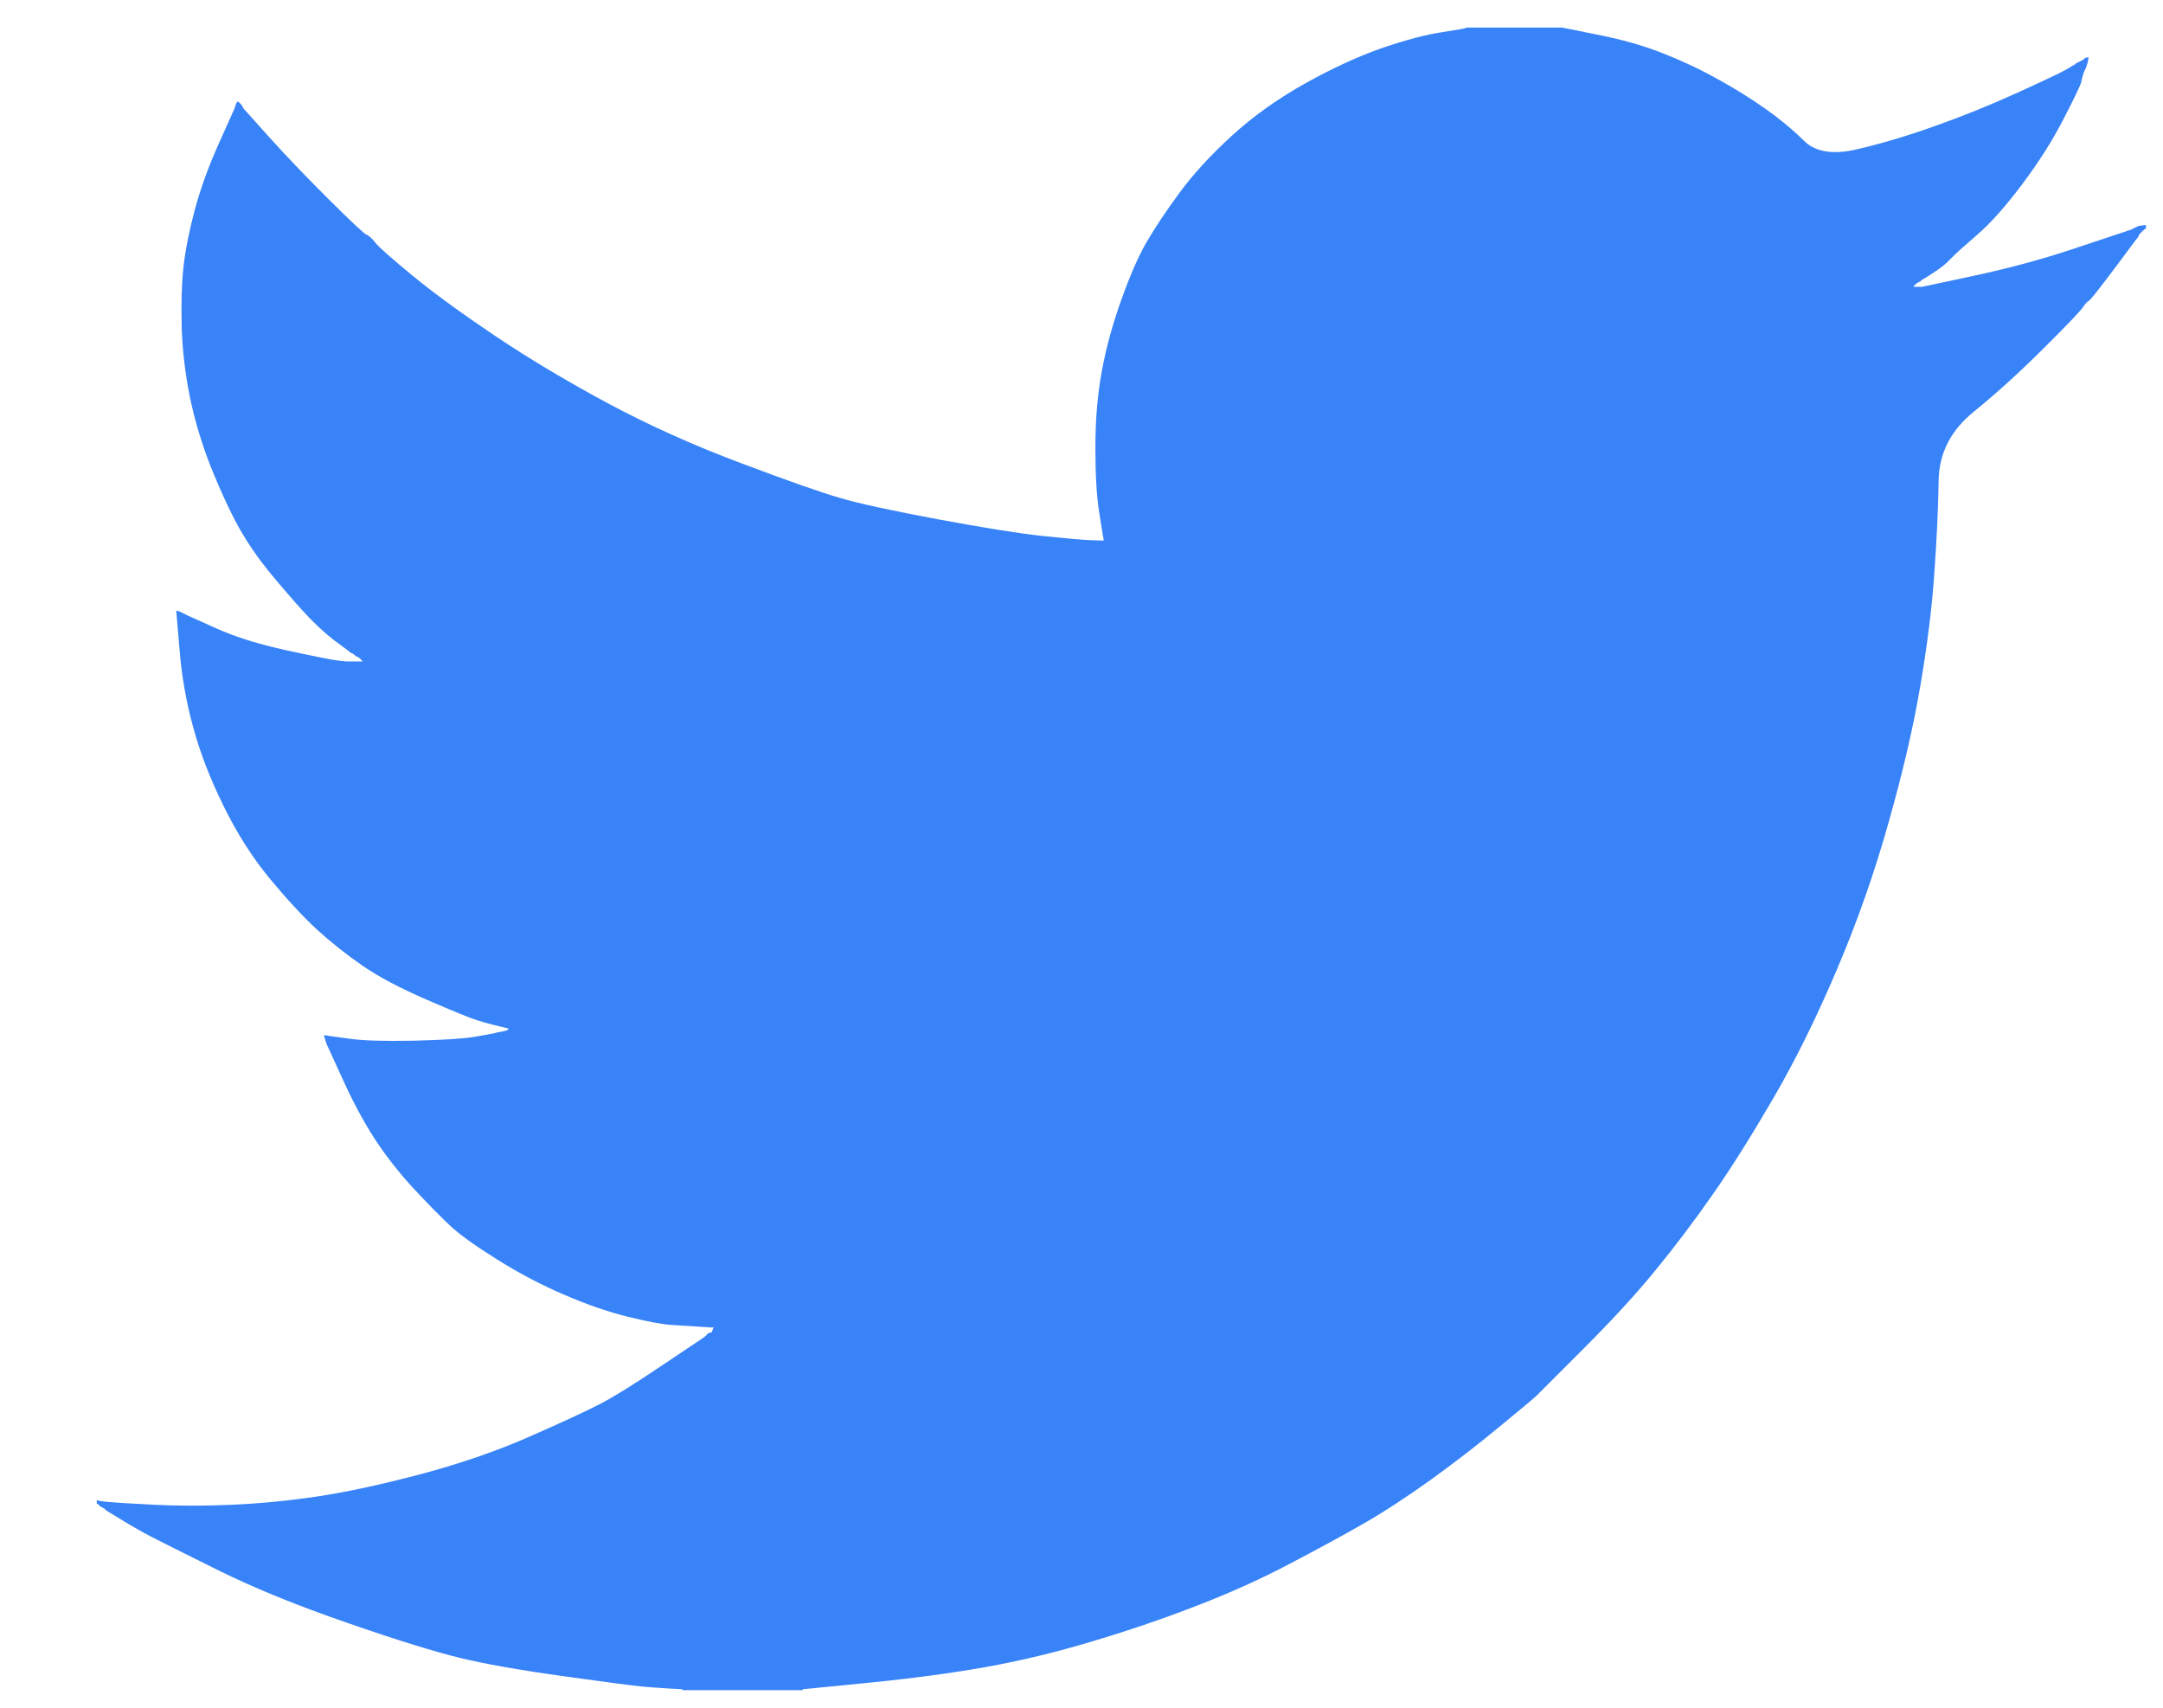 <svg width="19" height="15" viewBox="0 0 19 15" fill="none" xmlns="http://www.w3.org/2000/svg">
<path d="M12.877 0.245V0.242H13.721L14.029 0.304C14.235 0.344 14.421 0.396 14.589 0.461C14.757 0.526 14.919 0.601 15.076 0.688C15.233 0.774 15.375 0.862 15.503 0.952C15.629 1.041 15.743 1.135 15.844 1.234C15.943 1.335 16.099 1.361 16.309 1.312C16.52 1.263 16.748 1.196 16.991 1.109C17.235 1.023 17.475 0.926 17.713 0.818C17.951 0.71 18.096 0.641 18.148 0.612C18.199 0.581 18.226 0.565 18.23 0.563L18.233 0.558L18.249 0.55L18.265 0.542L18.282 0.534L18.298 0.526L18.301 0.521L18.306 0.518L18.311 0.514L18.314 0.51L18.33 0.505L18.346 0.502L18.343 0.526L18.338 0.55L18.33 0.574L18.322 0.599L18.314 0.615L18.306 0.631L18.298 0.656C18.292 0.672 18.287 0.693 18.282 0.72C18.276 0.747 18.225 0.855 18.127 1.044C18.03 1.234 17.908 1.425 17.762 1.62C17.616 1.814 17.485 1.961 17.369 2.061C17.253 2.161 17.175 2.231 17.137 2.271C17.099 2.313 17.053 2.35 16.999 2.385L16.918 2.438L16.902 2.447L16.886 2.455L16.882 2.459L16.878 2.463L16.873 2.466L16.869 2.471L16.853 2.479L16.837 2.487L16.834 2.492L16.829 2.495L16.824 2.498L16.821 2.503L16.817 2.508L16.813 2.511L16.808 2.515L16.805 2.519H16.886L17.34 2.422C17.643 2.357 17.933 2.279 18.209 2.187L18.647 2.041L18.695 2.025L18.72 2.017L18.736 2.009L18.752 2.001L18.768 1.993L18.785 1.985L18.817 1.98L18.85 1.976V2.009L18.841 2.012L18.833 2.017L18.83 2.022L18.825 2.025L18.82 2.028L18.817 2.033L18.814 2.038L18.809 2.041L18.804 2.045L18.801 2.049L18.798 2.054L18.793 2.058L18.785 2.074L18.777 2.09L18.772 2.093C18.77 2.096 18.701 2.188 18.566 2.369C18.43 2.55 18.357 2.642 18.346 2.644C18.336 2.648 18.32 2.664 18.301 2.693C18.283 2.723 18.168 2.844 17.957 3.054C17.746 3.265 17.539 3.453 17.337 3.617C17.134 3.782 17.031 3.985 17.029 4.226C17.025 4.466 17.013 4.737 16.991 5.04C16.97 5.342 16.929 5.669 16.869 6.02C16.81 6.372 16.718 6.769 16.593 7.212C16.469 7.655 16.318 8.087 16.139 8.508C15.96 8.93 15.774 9.308 15.579 9.643C15.384 9.978 15.206 10.262 15.043 10.494C14.881 10.726 14.716 10.945 14.548 11.15C14.381 11.356 14.169 11.587 13.912 11.844C13.655 12.1 13.514 12.241 13.49 12.266C13.465 12.289 13.359 12.378 13.172 12.531C12.986 12.686 12.786 12.84 12.572 12.995C12.358 13.148 12.162 13.277 11.984 13.379C11.805 13.482 11.59 13.599 11.338 13.731C11.087 13.864 10.815 13.987 10.523 14.1C10.231 14.214 9.923 14.319 9.598 14.416C9.273 14.514 8.96 14.589 8.657 14.643C8.354 14.697 8.01 14.743 7.626 14.781L7.05 14.838V14.846H5.995V14.838L5.857 14.83C5.765 14.824 5.689 14.819 5.63 14.813C5.57 14.808 5.346 14.778 4.956 14.724C4.566 14.67 4.261 14.616 4.039 14.562C3.817 14.508 3.487 14.406 3.049 14.254C2.611 14.103 2.236 13.95 1.924 13.796C1.614 13.642 1.419 13.545 1.34 13.504C1.262 13.464 1.174 13.414 1.077 13.355L0.931 13.266L0.928 13.261L0.923 13.258L0.918 13.254L0.915 13.249L0.898 13.241L0.882 13.233L0.879 13.228L0.874 13.225L0.869 13.222L0.866 13.217L0.863 13.212L0.858 13.209H0.85V13.177L0.866 13.18L0.882 13.185L0.955 13.193C1.004 13.198 1.136 13.206 1.353 13.217C1.569 13.228 1.799 13.228 2.043 13.217C2.286 13.206 2.535 13.182 2.789 13.144C3.043 13.106 3.344 13.041 3.69 12.95C4.036 12.858 4.354 12.749 4.644 12.622C4.933 12.495 5.139 12.4 5.261 12.337C5.382 12.275 5.567 12.161 5.816 11.993L6.19 11.742L6.193 11.737L6.198 11.734L6.203 11.731L6.206 11.726L6.209 11.721L6.214 11.718L6.219 11.714L6.222 11.71L6.238 11.705L6.254 11.701L6.258 11.685L6.263 11.669L6.267 11.666L6.271 11.661L6.141 11.653C6.054 11.648 5.97 11.642 5.889 11.637C5.808 11.631 5.681 11.607 5.508 11.564C5.335 11.521 5.148 11.456 4.948 11.369C4.748 11.283 4.553 11.18 4.364 11.061C4.174 10.942 4.037 10.844 3.953 10.765C3.87 10.687 3.761 10.577 3.628 10.434C3.496 10.29 3.382 10.143 3.284 9.992C3.187 9.84 3.094 9.666 3.005 9.468L2.87 9.173L2.862 9.149L2.854 9.124L2.849 9.108L2.846 9.092L2.87 9.095L2.895 9.1L3.073 9.124C3.192 9.141 3.379 9.146 3.633 9.141C3.887 9.135 4.063 9.124 4.161 9.108C4.258 9.092 4.318 9.081 4.339 9.076L4.372 9.068L4.412 9.06L4.453 9.051L4.456 9.047L4.461 9.043L4.466 9.04L4.469 9.035L4.437 9.027L4.404 9.019L4.372 9.011L4.339 9.003L4.307 8.995C4.285 8.989 4.247 8.979 4.193 8.962C4.139 8.946 3.993 8.887 3.755 8.784C3.517 8.681 3.328 8.581 3.187 8.484C3.046 8.387 2.911 8.28 2.784 8.165C2.658 8.048 2.519 7.898 2.367 7.714C2.216 7.531 2.08 7.317 1.961 7.074C1.842 6.831 1.753 6.599 1.694 6.377C1.634 6.157 1.595 5.932 1.577 5.704L1.548 5.364L1.564 5.367L1.58 5.372L1.596 5.38L1.612 5.388L1.629 5.396L1.645 5.405L1.897 5.518C2.064 5.594 2.273 5.659 2.521 5.713C2.77 5.767 2.919 5.796 2.968 5.802L3.041 5.81H3.187L3.184 5.805L3.179 5.802L3.174 5.798L3.171 5.794L3.167 5.789L3.163 5.785L3.158 5.782L3.154 5.777L3.138 5.769L3.122 5.761L3.119 5.756L3.114 5.753L3.109 5.75L3.106 5.745L3.089 5.737L3.073 5.729L3.07 5.724C3.067 5.722 3.02 5.687 2.93 5.62C2.842 5.552 2.749 5.464 2.651 5.356C2.554 5.248 2.456 5.134 2.359 5.016C2.262 4.896 2.175 4.769 2.099 4.635C2.024 4.5 1.944 4.328 1.859 4.119C1.776 3.912 1.713 3.703 1.669 3.492C1.626 3.281 1.602 3.073 1.596 2.868C1.591 2.663 1.596 2.487 1.612 2.341C1.629 2.195 1.661 2.031 1.71 1.847C1.759 1.663 1.829 1.469 1.921 1.263L2.059 0.955L2.067 0.931L2.075 0.907L2.08 0.903L2.083 0.899L2.086 0.894L2.091 0.891L2.096 0.894L2.099 0.899L2.103 0.903L2.107 0.907L2.112 0.91L2.116 0.915L2.119 0.92L2.124 0.923L2.132 0.939L2.14 0.955L2.145 0.959L2.148 0.963L2.367 1.207C2.513 1.369 2.686 1.55 2.887 1.75C3.087 1.949 3.198 2.053 3.219 2.061C3.241 2.069 3.268 2.094 3.3 2.135C3.333 2.175 3.441 2.271 3.625 2.422C3.809 2.573 4.05 2.749 4.347 2.949C4.645 3.149 4.975 3.346 5.337 3.541C5.7 3.735 6.089 3.911 6.506 4.067C6.923 4.224 7.215 4.327 7.383 4.375C7.55 4.424 7.837 4.486 8.243 4.562C8.649 4.637 8.954 4.686 9.16 4.708C9.365 4.729 9.506 4.742 9.582 4.745L9.695 4.748L9.692 4.724L9.687 4.699L9.655 4.497C9.633 4.362 9.622 4.173 9.622 3.93C9.622 3.686 9.641 3.462 9.679 3.257C9.717 3.052 9.774 2.844 9.85 2.633C9.925 2.422 9.999 2.253 10.072 2.126C10.146 1.999 10.242 1.855 10.361 1.693C10.48 1.531 10.634 1.363 10.823 1.19C11.013 1.017 11.229 0.864 11.473 0.728C11.716 0.593 11.941 0.491 12.146 0.42C12.352 0.35 12.525 0.304 12.666 0.283C12.806 0.261 12.877 0.249 12.877 0.245Z" fill="#3983F8"/>
</svg>
